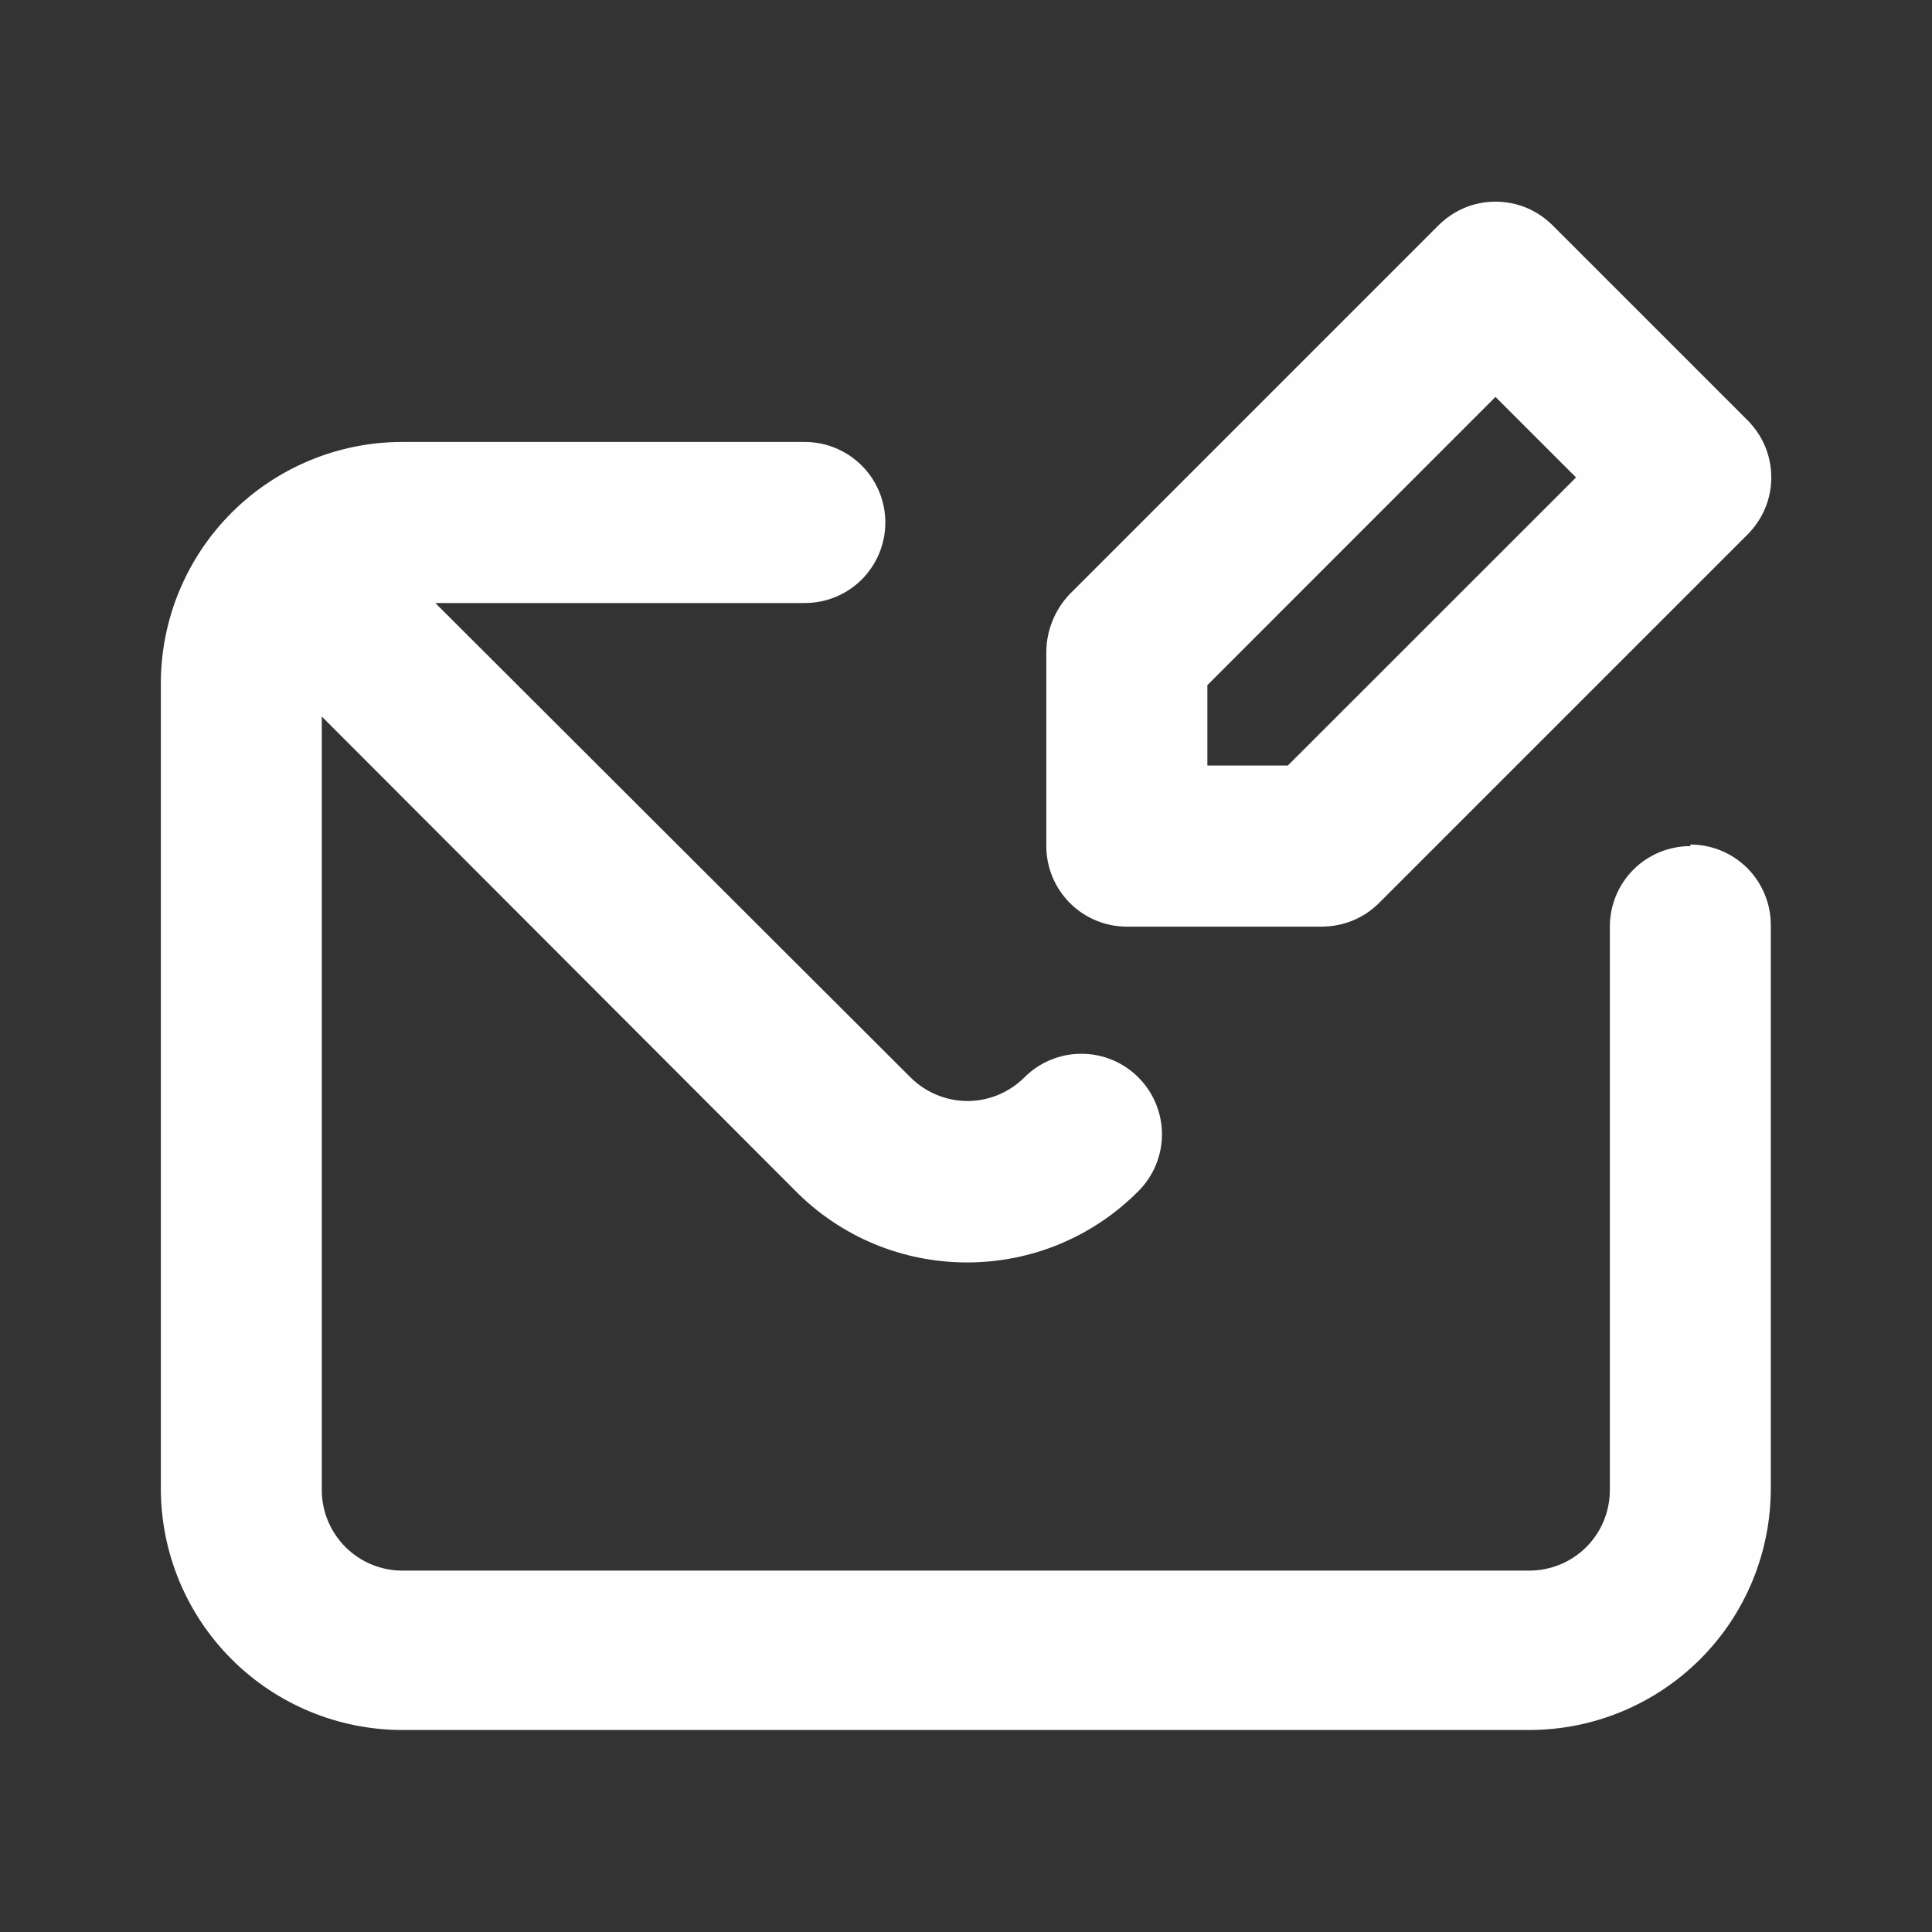 <svg width="16" height="16" viewBox="0 0 16 16" fill="none" xmlns="http://www.w3.org/2000/svg">
<rect x="0" y="0" width="16" height="16" fill="#333333" stroke="none"/>
<path d="M9.332 7.674H10.945C11.033 7.674 11.12 7.657 11.201 7.624C11.283 7.591 11.356 7.542 11.419 7.48L14.472 4.427C14.534 4.365 14.584 4.291 14.618 4.21C14.652 4.129 14.669 4.042 14.669 3.954C14.669 3.866 14.652 3.779 14.618 3.697C14.584 3.616 14.534 3.542 14.472 3.48L12.859 1.867C12.797 1.805 12.723 1.755 12.642 1.721C12.56 1.687 12.473 1.67 12.385 1.67C12.297 1.67 12.21 1.687 12.129 1.721C12.048 1.755 11.974 1.805 11.912 1.867L8.859 4.92C8.737 5.048 8.668 5.217 8.665 5.394V7.007C8.665 7.184 8.736 7.354 8.861 7.479C8.986 7.604 9.155 7.674 9.332 7.674ZM9.999 5.674L12.385 3.287L13.052 3.954L10.665 6.34H9.999V5.674ZM13.999 7.007C13.822 7.007 13.652 7.077 13.527 7.202C13.402 7.327 13.332 7.497 13.332 7.674V12.341C13.332 12.517 13.262 12.687 13.137 12.812C13.012 12.937 12.842 13.007 12.665 13.007H3.332C3.155 13.007 2.986 12.937 2.861 12.812C2.736 12.687 2.665 12.517 2.665 12.341V5.934L6.585 9.86C6.771 10.049 6.993 10.199 7.237 10.301C7.482 10.403 7.744 10.455 8.009 10.455C8.274 10.455 8.536 10.403 8.78 10.301C9.024 10.199 9.246 10.049 9.432 9.86C9.554 9.736 9.623 9.568 9.623 9.394C9.623 9.219 9.554 9.052 9.432 8.927C9.37 8.864 9.296 8.813 9.214 8.779C9.132 8.744 9.044 8.727 8.955 8.727C8.867 8.727 8.779 8.744 8.697 8.779C8.615 8.813 8.541 8.864 8.479 8.927C8.354 9.049 8.187 9.118 8.012 9.118C7.838 9.118 7.67 9.049 7.545 8.927L3.605 4.994H6.665C6.842 4.994 7.012 4.924 7.137 4.799C7.262 4.673 7.332 4.504 7.332 4.327C7.332 4.15 7.262 3.981 7.137 3.856C7.012 3.731 6.842 3.66 6.665 3.66H3.332C2.802 3.66 2.293 3.871 1.918 4.246C1.543 4.621 1.332 5.13 1.332 5.66V12.327C1.332 12.858 1.543 13.366 1.918 13.741C2.293 14.116 2.802 14.327 3.332 14.327H12.665C13.196 14.327 13.704 14.116 14.08 13.741C14.455 13.366 14.665 12.858 14.665 12.327V7.66C14.665 7.484 14.595 7.314 14.47 7.189C14.345 7.064 14.175 6.994 13.999 6.994V7.007Z" fill="#FDFEFD"/>
</svg>
